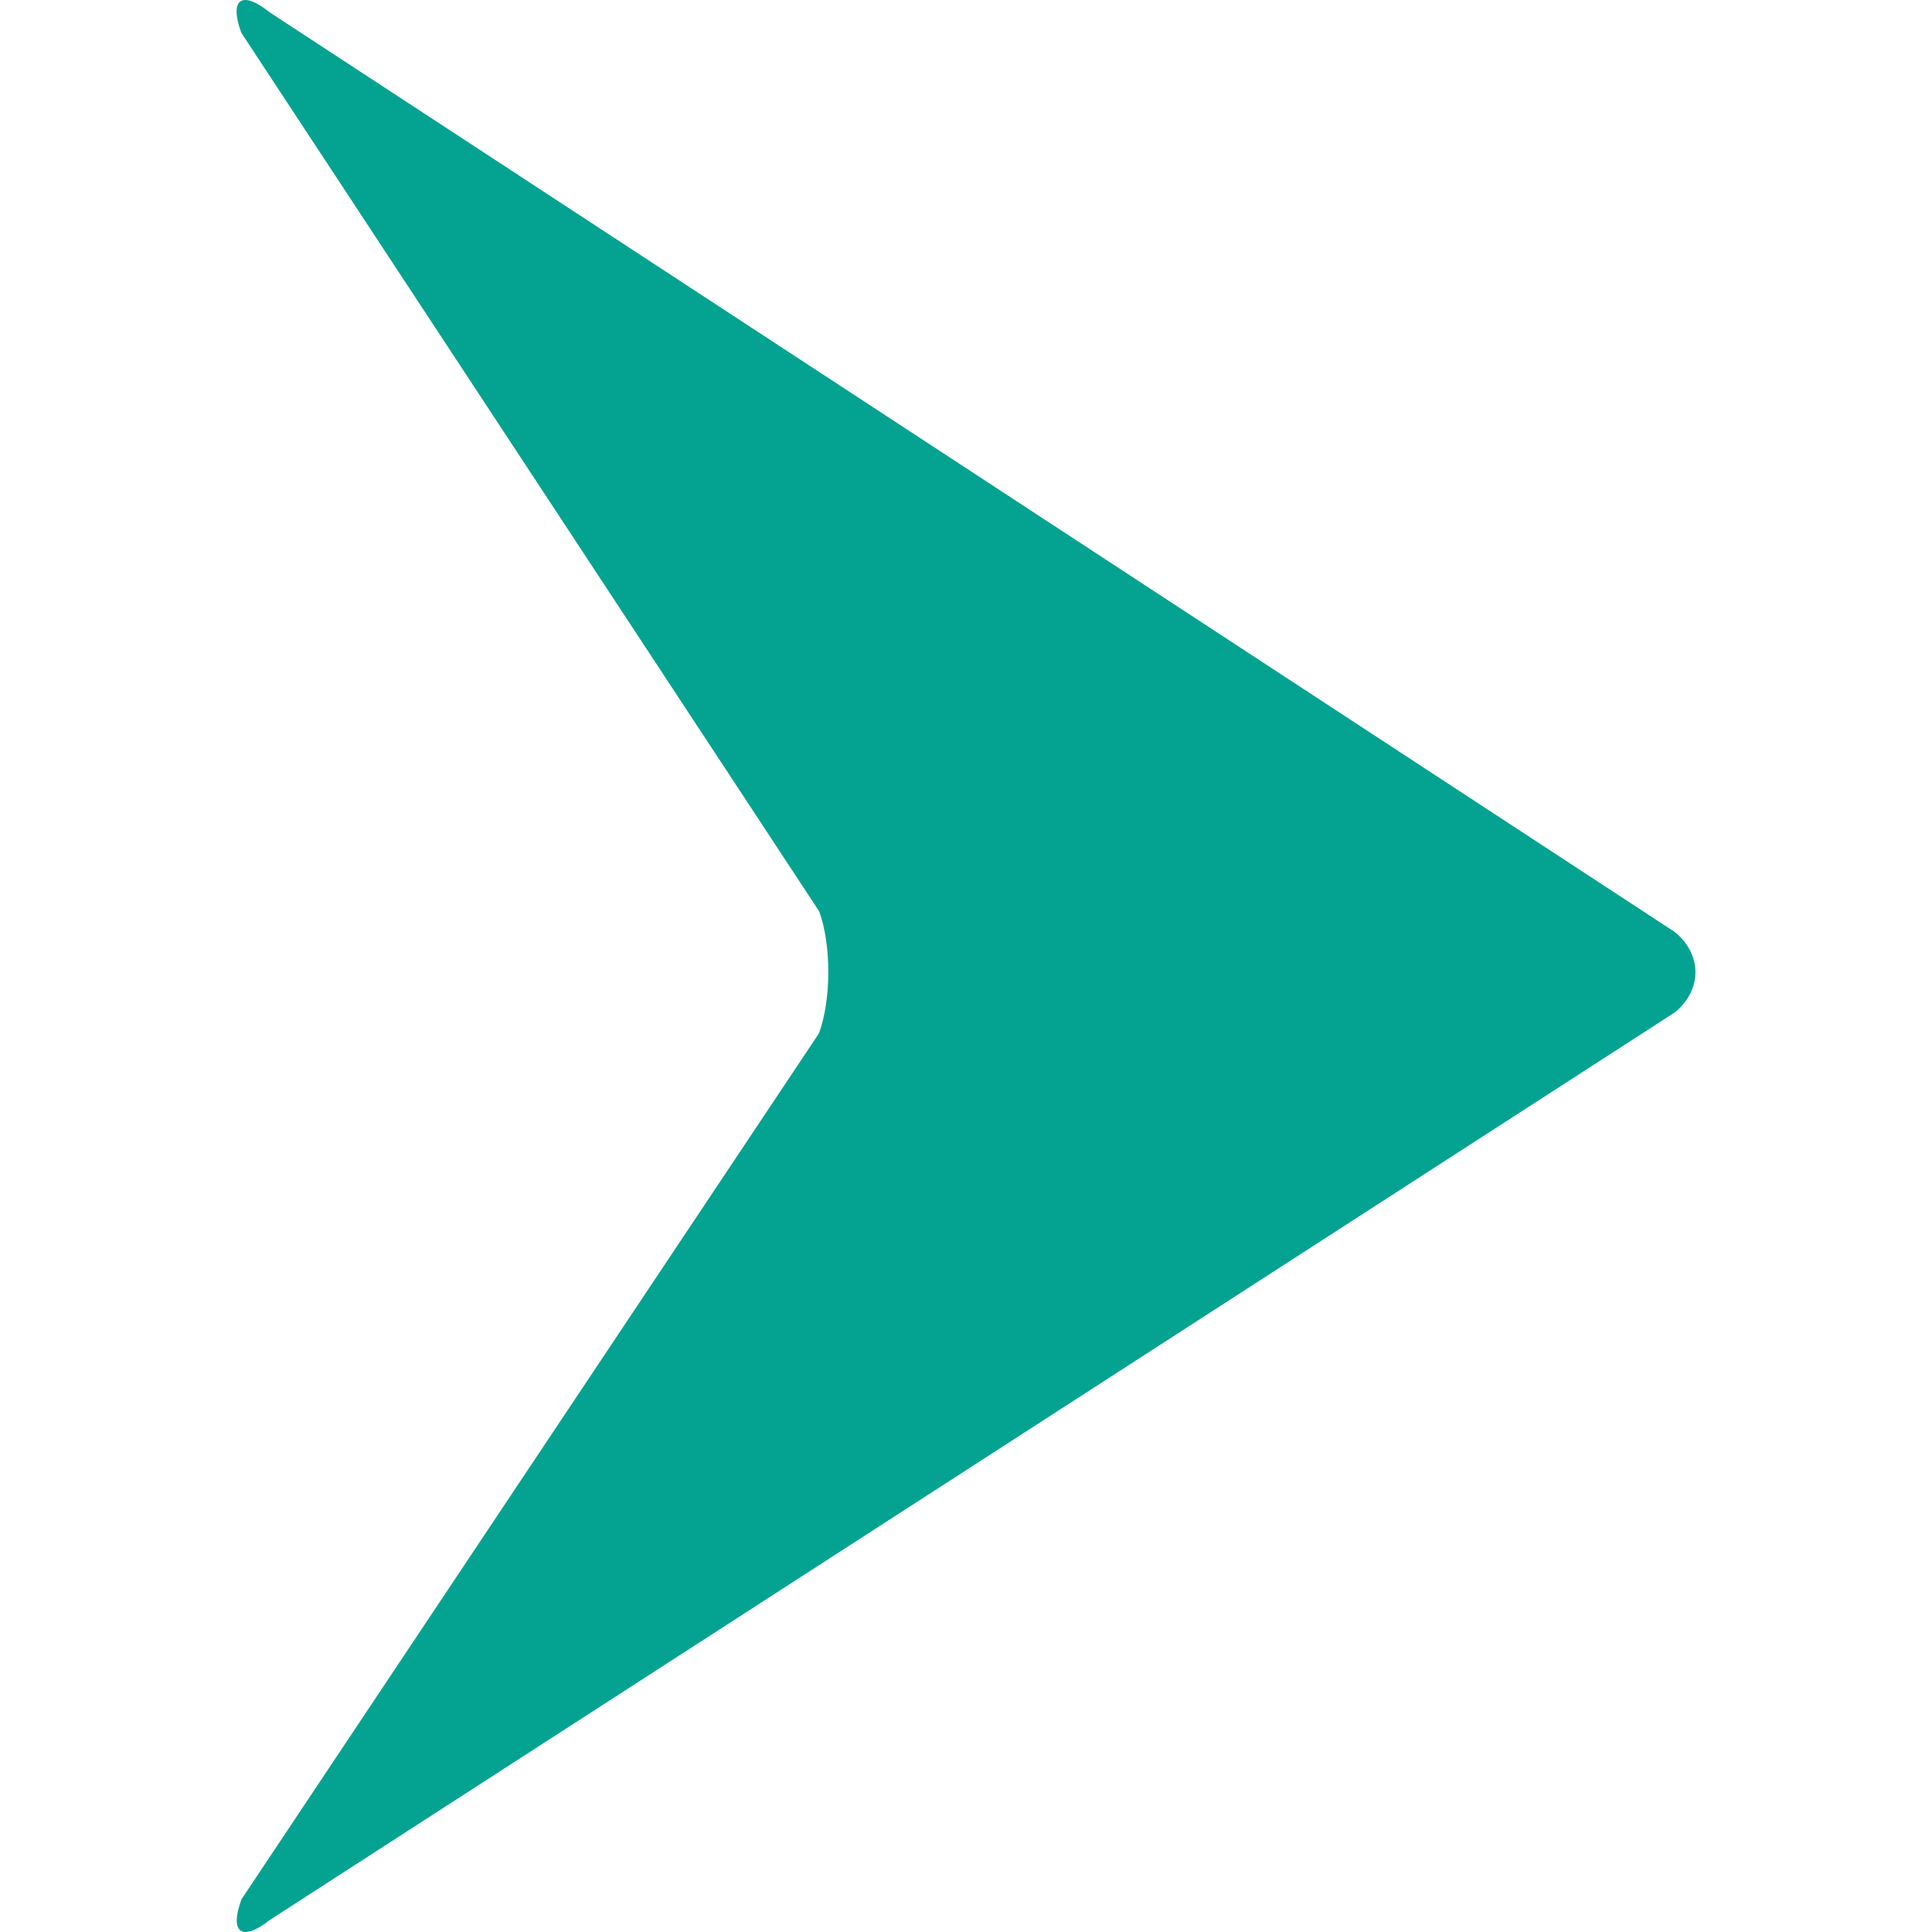 <svg width="24" height="24" viewBox="0 0 24 24" fill="none" xmlns="http://www.w3.org/2000/svg">
<g clip-path="url(#clip0_3428_5196)">
<path d="M20.801 11.575L3.35 0.153C3.003 -0.126 2.844 -0.013 2.997 0.406L10.176 11.321C10.329 11.74 10.327 12.419 10.173 12.837L3 23.593C2.846 24.011 3.004 24.126 3.354 23.849L20.798 12.581C21.148 12.304 21.149 11.854 20.801 11.575Z" fill="#04A391"/>
</g>
<defs>
<clipPath id="clip0_3428_5196">
<rect width="24" height="24" fill="white" transform="matrix(-1 0 0 -1 24 24)"/>
</clipPath>
</defs>
</svg>
